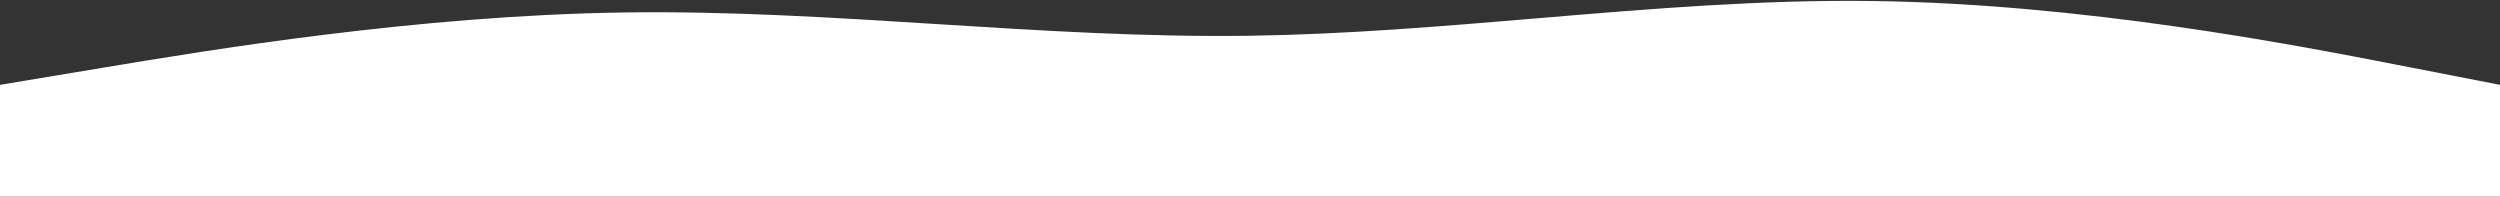 <?xml version="1.0" encoding="UTF-8"?> <svg xmlns="http://www.w3.org/2000/svg" width="2593" height="204" viewBox="0 0 2593 204" fill="none"><rect x="0" y="0" width="2593" height="204" fill="#333333" stroke="none"/> <path fill-rule="evenodd" clip-rule="evenodd" d="M2484.8 66.927L2593 88V204H2.6226e-06L-3.05176e-05 88L108.2 70C216.4 52 432.799 16 647.301 12.927C755.501 11.391 863.701 18.196 971.9 25C1080.1 31.805 1188.3 38.61 1296.5 37.074C1395.68 35.665 1494.87 27.34 1593.87 19.03C1710.87 9.209 1827.61 -0.591 1943.8 1.074C2160.2 4.147 2376.6 45.854 2484.8 66.927Z" fill="white"></path> </svg> 